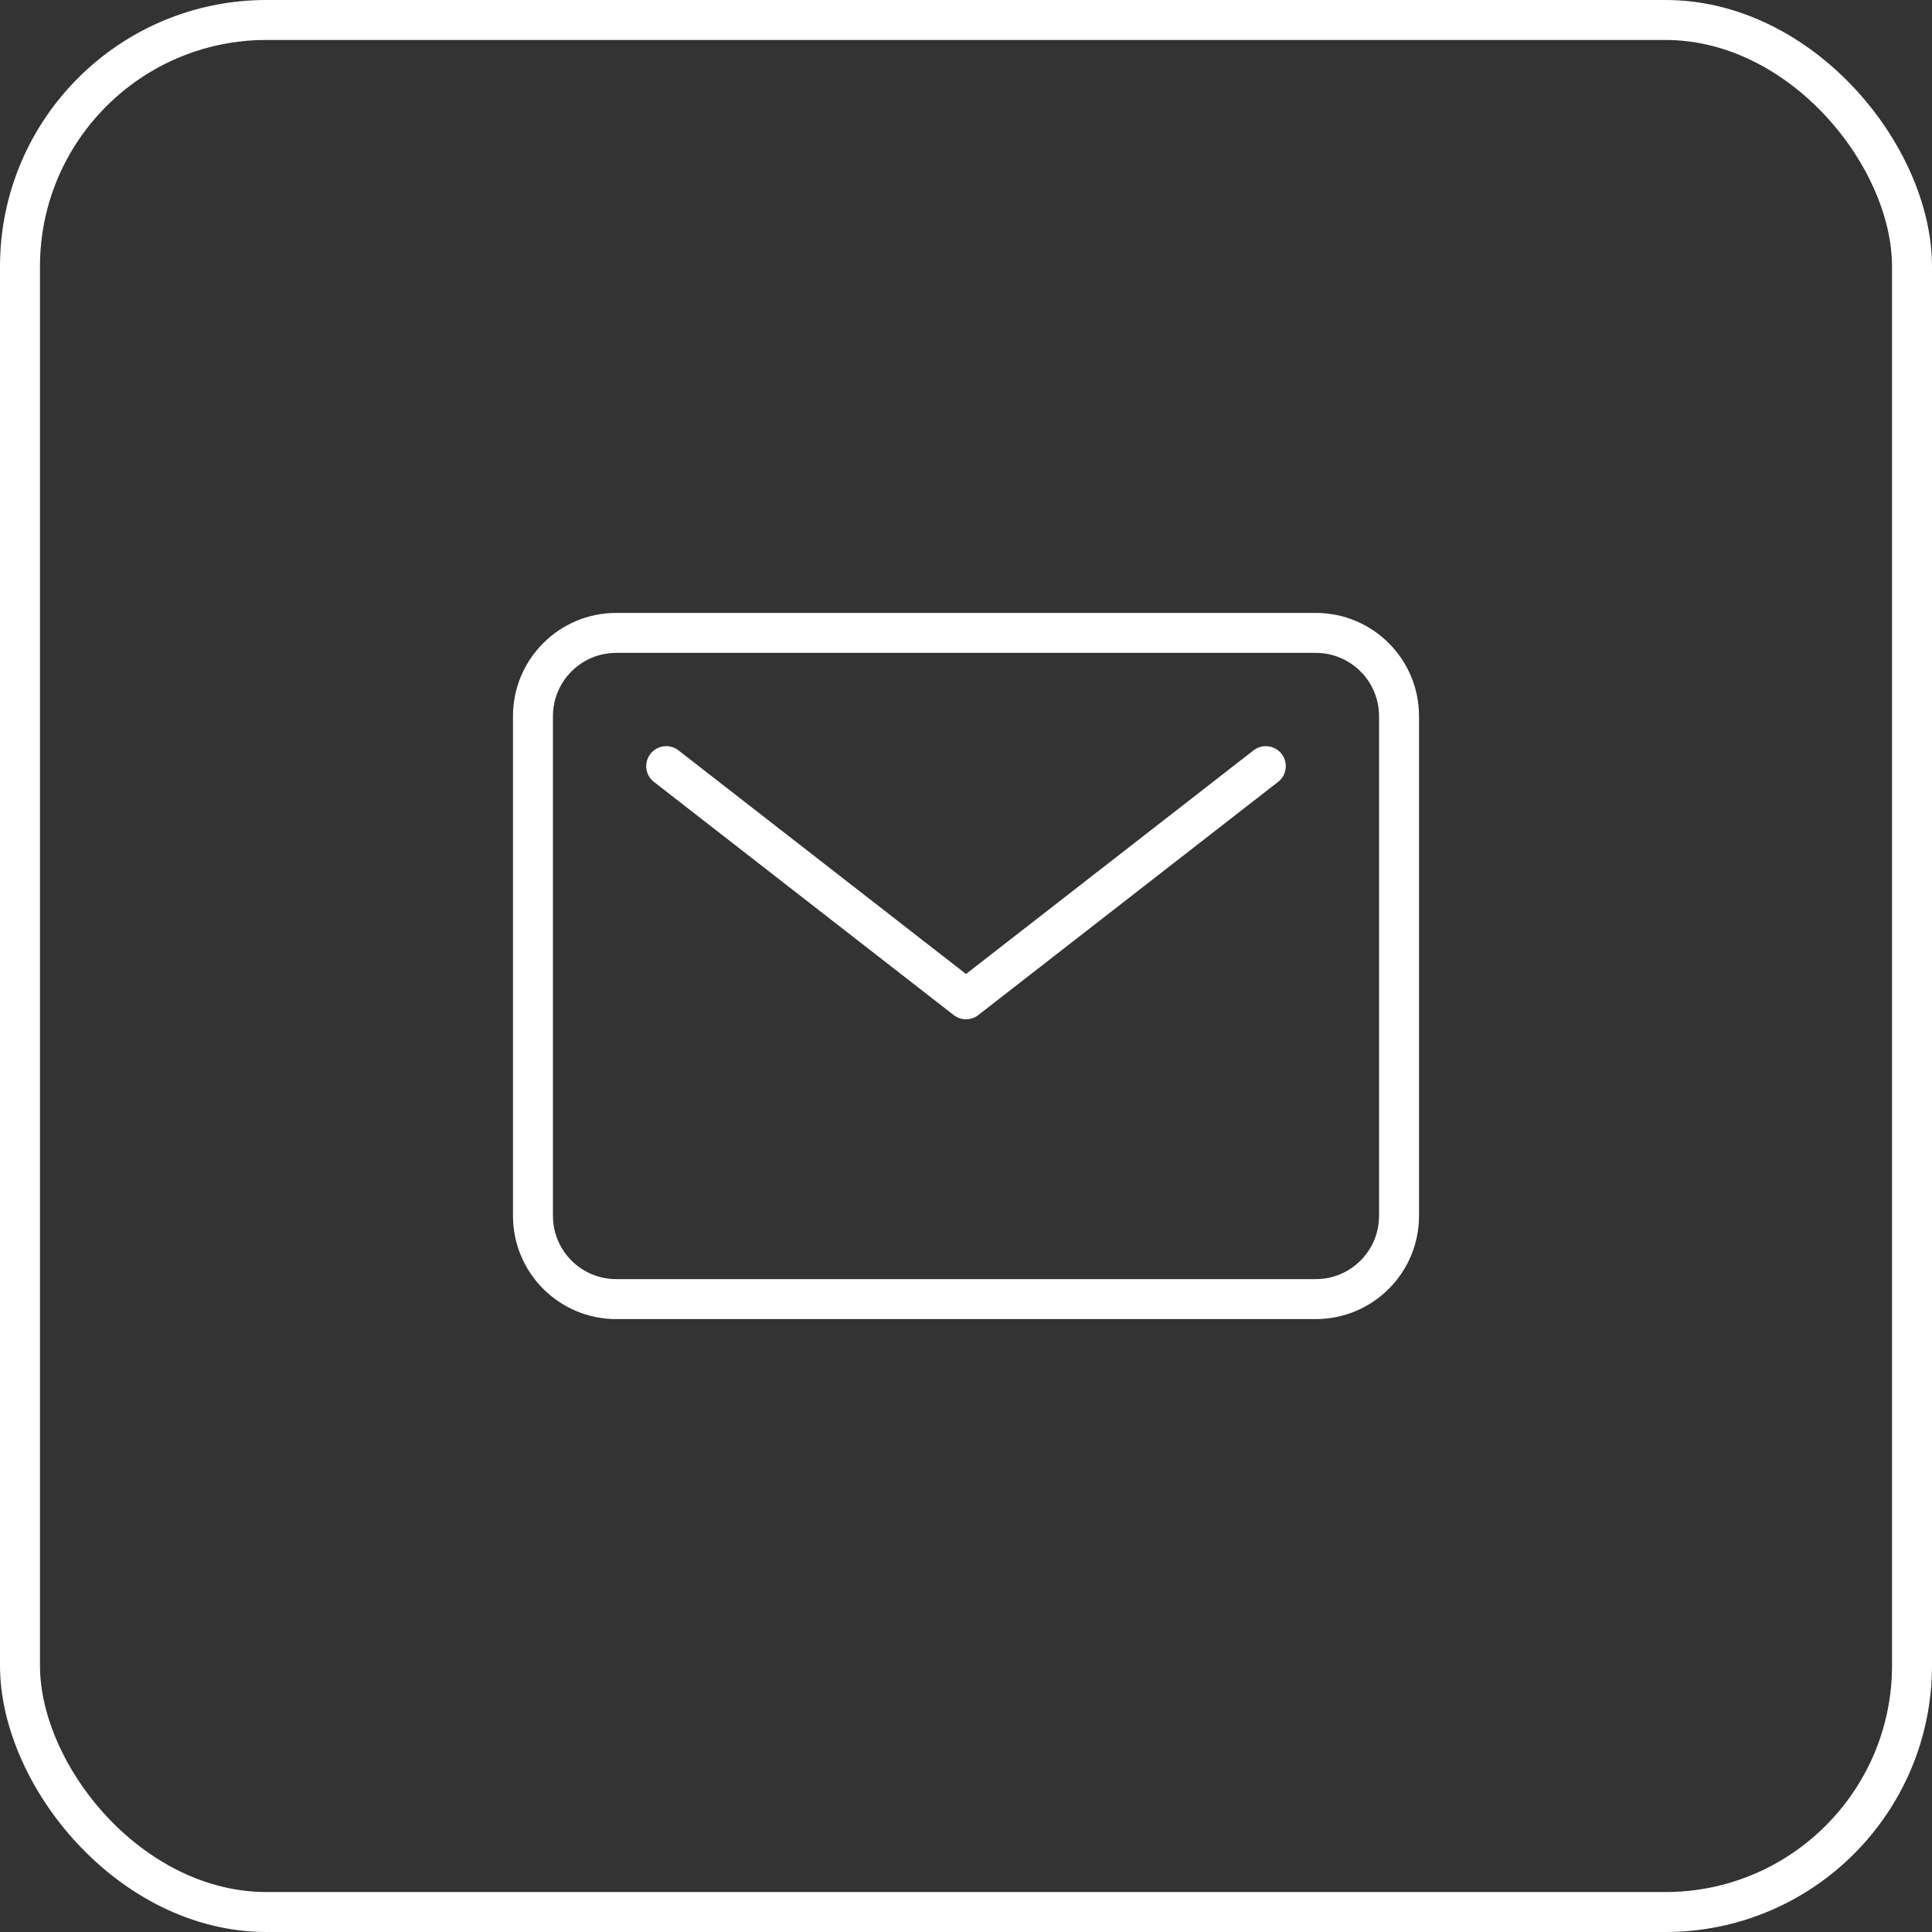<?xml version="1.0" encoding="UTF-8"?> <svg xmlns="http://www.w3.org/2000/svg" width="58" height="58" viewBox="0 0 58 58" fill="none"><rect x="0" y="0" width="58" height="58" fill="#333333" stroke="none"/> <rect x="0.6" y="0.6" width="56.8" height="56.8" rx="7.4" stroke="white" stroke-width="1.2"></rect> <path d="M39.5 19H18.5C17.119 19 16 20.119 16 21.5V36.5C16 37.881 17.119 39 18.5 39H39.5C40.881 39 42 37.881 42 36.5V21.5C42 20.119 40.881 19 39.5 19Z" stroke="white" stroke-width="1.2" stroke-linecap="round" stroke-linejoin="round"></path> <path d="M20 23L29 30L38 23" stroke="white" stroke-width="1.2" stroke-linecap="round" stroke-linejoin="round"></path> </svg> 